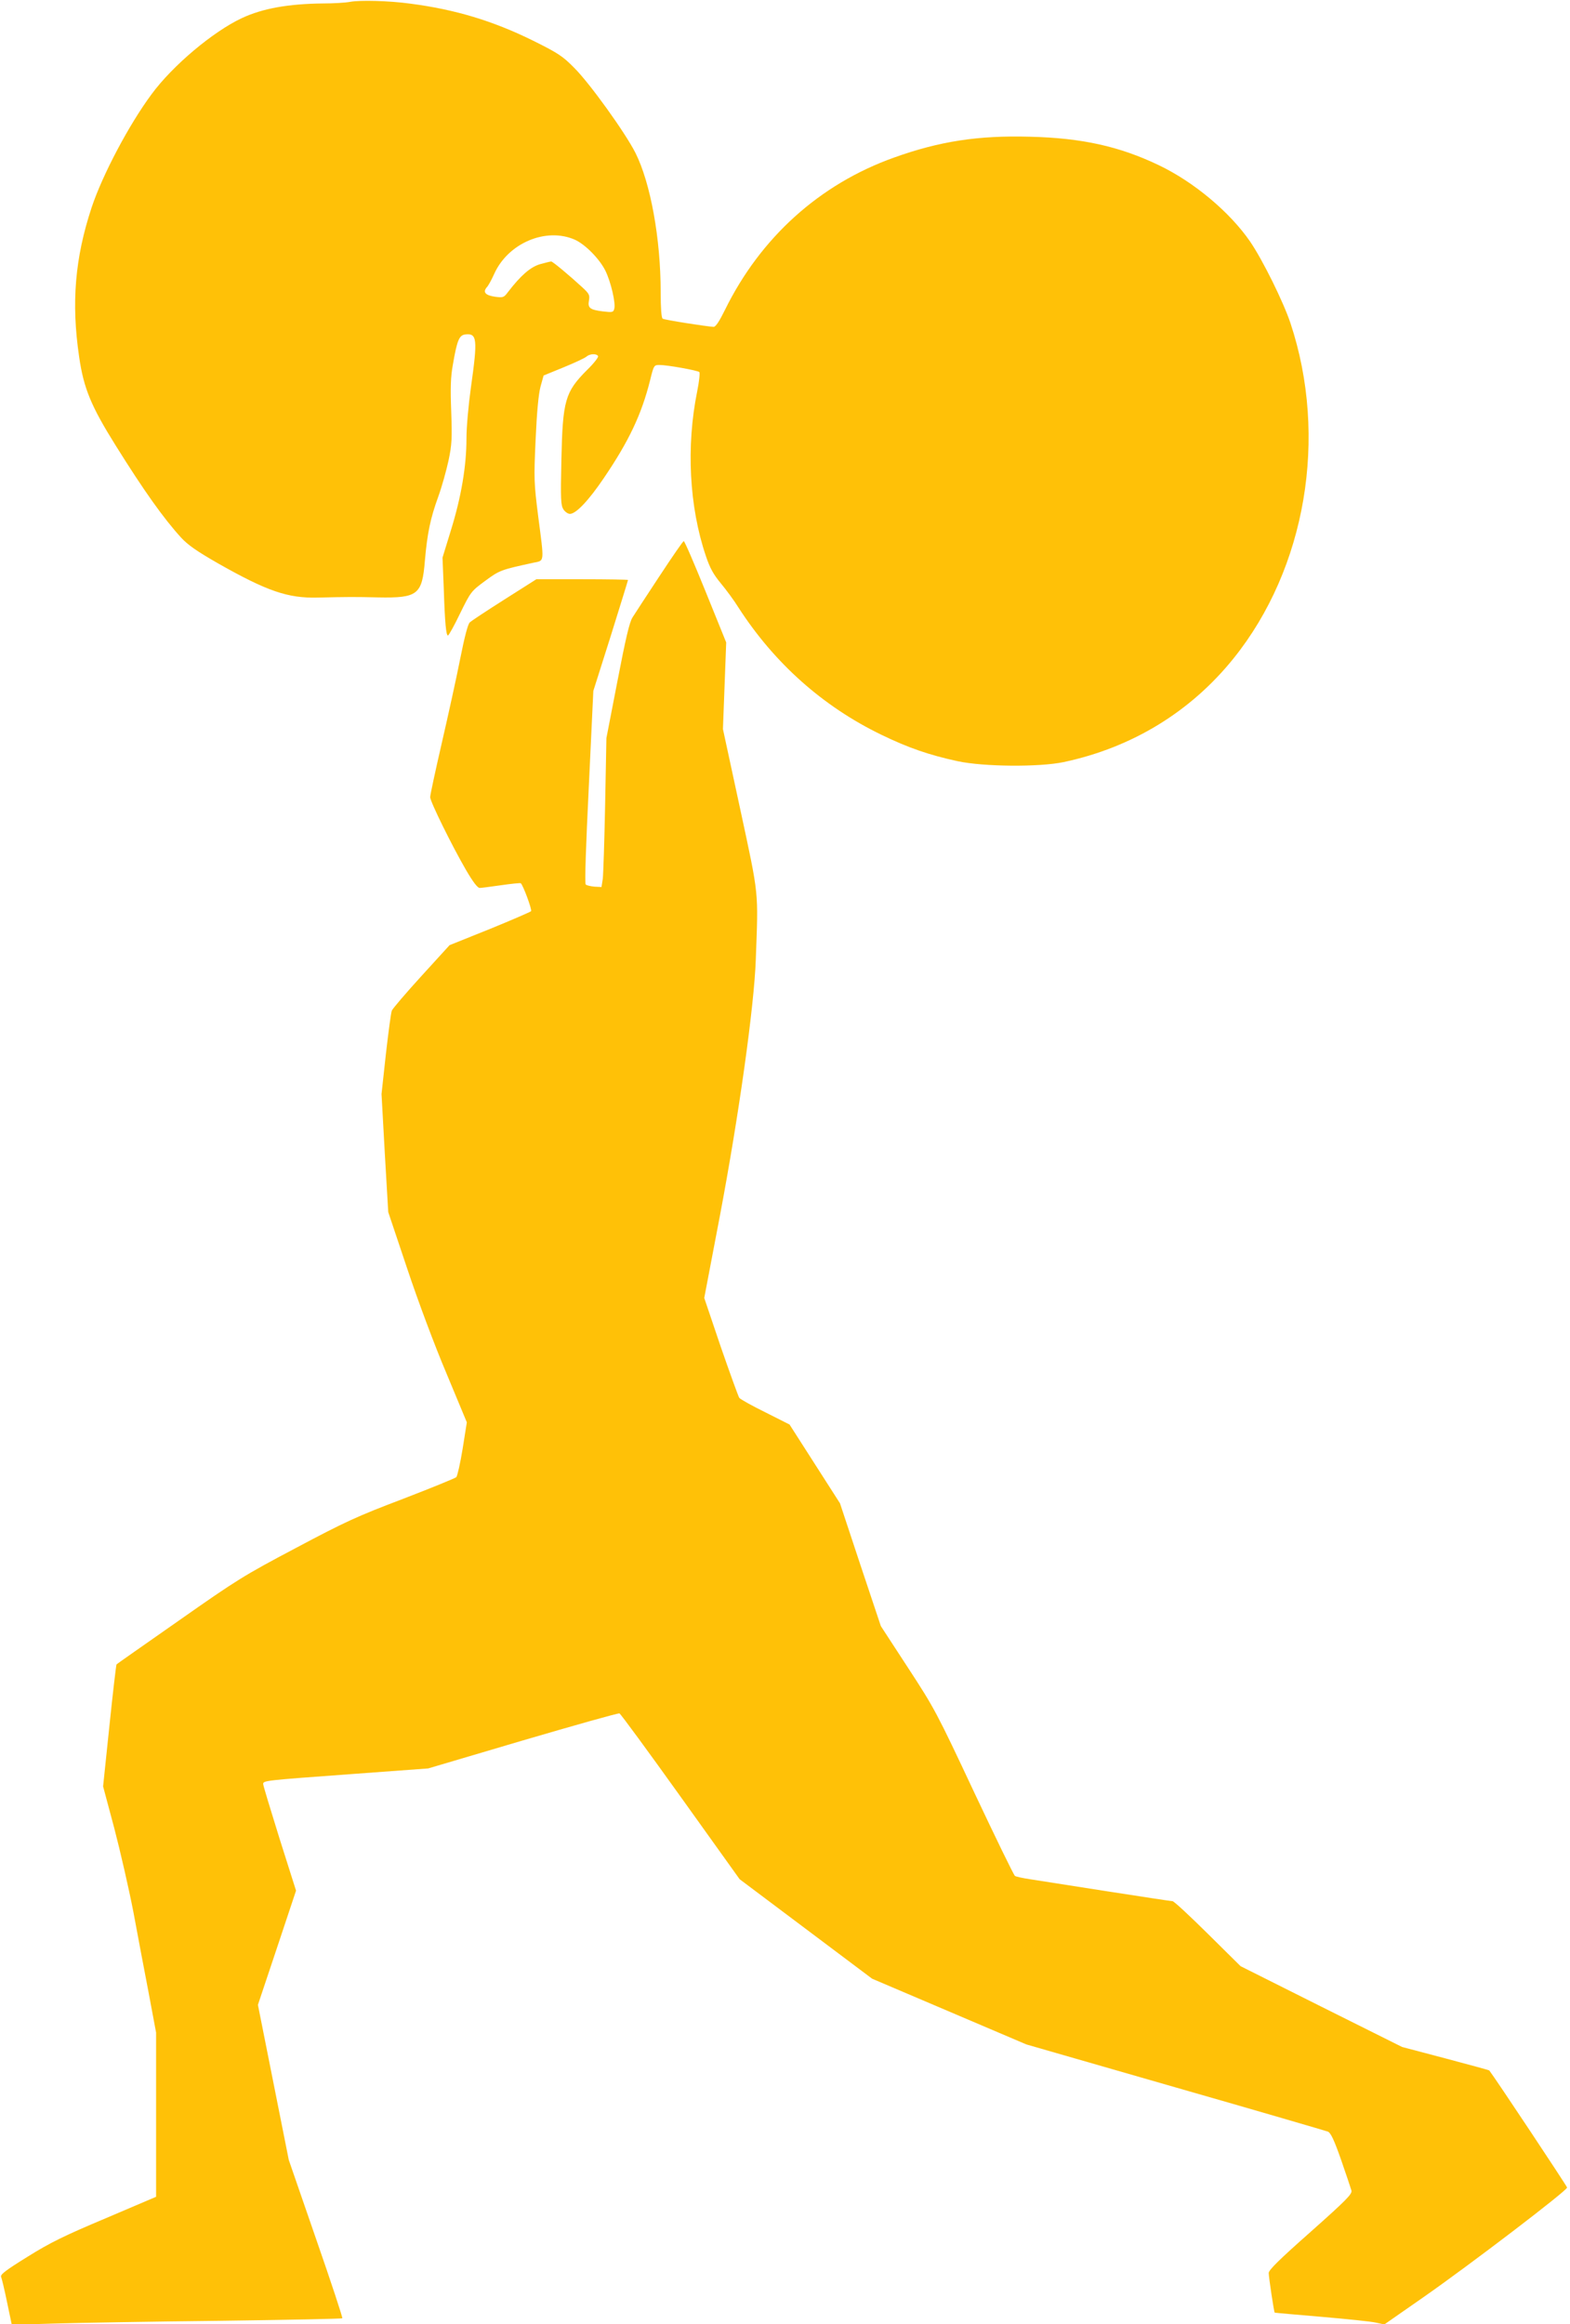 <?xml version="1.0" standalone="no"?>
<!DOCTYPE svg PUBLIC "-//W3C//DTD SVG 20010904//EN"
 "http://www.w3.org/TR/2001/REC-SVG-20010904/DTD/svg10.dtd">
<svg version="1.0" xmlns="http://www.w3.org/2000/svg"
 width="865pt" height="1280pt" viewBox="0 0 865 1280"
 preserveAspectRatio="xMidYMid meet">
<g transform="translate(0,1280) scale(0.1,-0.1)"
fill="#ffc107" stroke="none">
<path d="M1930 12790 c-25 -5 -92 -9 -150 -9 -190 -2 -333 -27 -448 -81 -158
-74 -381 -261 -497 -419 -124 -167 -270 -443 -330 -623 -92 -278 -113 -526
-69 -823 25 -174 66 -272 201 -488 156 -250 265 -403 361 -508 38 -41 87 -75
204 -142 270 -153 384 -192 548 -188 171 4 199 4 335 1 217 -4 241 15 256 203
13 149 30 232 73 350 20 55 45 145 57 200 19 90 20 122 15 272 -5 130 -3 190
9 256 23 135 35 163 68 167 66 8 69 -25 32 -288 -14 -100 -25 -222 -25 -285 0
-152 -29 -322 -85 -503 l-47 -153 7 -172 c6 -190 13 -257 23 -257 4 0 35 55
67 122 59 120 61 122 138 179 80 59 87 61 266 100 62 13 60 -5 26 257 -23 183
-24 203 -14 422 7 155 16 249 27 291 l17 61 110 45 c61 25 117 51 126 59 18
16 55 18 64 3 4 -5 -23 -40 -60 -76 -122 -122 -135 -168 -142 -495 -5 -219 -3
-251 11 -273 9 -14 25 -25 36 -25 34 0 105 76 188 199 137 202 206 348 253
534 21 86 22 87 53 87 43 0 209 -30 219 -39 4 -4 -1 -53 -12 -107 -61 -302
-44 -635 48 -906 22 -66 42 -102 82 -150 29 -35 73 -94 97 -133 198 -307 465
-545 787 -701 148 -72 264 -112 421 -146 145 -31 450 -33 584 -5 377 80 700
277 937 572 398 495 521 1218 313 1845 -39 117 -152 346 -222 449 -112 163
-310 329 -505 422 -216 103 -422 149 -708 156 -286 8 -499 -25 -750 -115 -409
-146 -735 -440 -931 -839 -31 -63 -51 -93 -62 -93 -33 1 -271 38 -281 45 -7 4
-11 59 -11 146 0 295 -56 602 -139 767 -56 111 -253 385 -338 469 -63 64 -89
81 -224 148 -222 110 -432 173 -679 205 -117 16 -276 20 -330 10z m1237 -1310
c56 -25 135 -104 168 -170 30 -60 59 -182 49 -212 -5 -18 -11 -19 -62 -13 -72
9 -85 19 -77 61 5 29 1 37 -37 72 -73 67 -163 142 -171 142 -5 0 -33 -7 -62
-15 -53 -16 -105 -61 -176 -153 -23 -31 -27 -32 -73 -26 -52 8 -67 25 -44 52
9 9 27 43 41 74 76 169 285 258 444 188z"/>
<path d="M3634 9628 c-70 -106 -137 -209 -149 -228 -17 -26 -38 -117 -83 -350
l-61 -315 -7 -365 c-4 -201 -10 -385 -13 -410 l-7 -45 -39 2 c-21 2 -43 7 -48
12 -6 6 1 214 17 538 l25 528 96 303 c52 167 95 305 95 308 0 2 -114 4 -252 4
l-253 0 -175 -111 c-96 -61 -183 -118 -192 -127 -11 -11 -29 -82 -53 -202 -20
-102 -66 -310 -101 -462 -35 -152 -64 -286 -64 -298 0 -24 119 -266 198 -402
38 -65 63 -98 75 -98 9 0 62 7 118 15 55 8 104 13 108 11 12 -8 63 -145 57
-154 -3 -4 -105 -48 -227 -98 l-222 -89 -155 -170 c-85 -93 -158 -179 -163
-190 -5 -11 -19 -119 -33 -240 l-24 -220 18 -325 19 -325 104 -310 c59 -177
152 -426 217 -579 l112 -269 -23 -145 c-13 -80 -29 -150 -35 -157 -7 -6 -139
-60 -295 -120 -253 -96 -318 -126 -589 -270 -286 -151 -326 -176 -645 -400
-187 -131 -342 -239 -343 -241 -2 -1 -20 -153 -39 -337 l-35 -335 61 -228 c33
-126 81 -335 106 -464 24 -129 62 -332 85 -450 l40 -214 0 -452 0 -452 -277
-118 c-228 -96 -306 -134 -431 -212 -121 -75 -151 -98 -146 -111 4 -9 19 -72
33 -140 l26 -124 235 7 c129 4 538 11 908 15 370 5 675 11 678 14 3 2 -62 200
-145 438 l-150 434 -85 427 -85 427 105 314 105 315 -91 287 c-49 157 -90 292
-90 300 0 19 6 20 487 55 l422 31 521 154 c287 84 527 152 533 149 7 -3 158
-209 337 -459 l325 -454 365 -274 365 -274 425 -181 425 -181 820 -236 c451
-129 830 -240 841 -244 16 -7 34 -45 73 -156 28 -80 53 -156 57 -169 4 -19
-28 -52 -225 -227 -173 -153 -231 -210 -231 -227 0 -21 29 -215 33 -218 1 -1
117 -11 257 -23 140 -12 276 -26 301 -32 l46 -10 214 149 c261 182 794 589
793 605 -1 8 -399 607 -429 645 -2 2 -110 31 -241 66 l-239 63 -445 222 -445
223 -181 179 c-99 98 -186 179 -194 179 -7 0 -171 25 -364 55 -193 30 -383 60
-422 66 -40 6 -76 14 -82 18 -6 3 -107 211 -225 461 -206 439 -219 463 -364
685 l-150 230 -113 338 -112 338 -139 217 -139 217 -133 67 c-73 36 -138 72
-144 80 -5 7 -51 134 -102 281 l-91 269 86 451 c105 555 189 1155 198 1412 14
386 19 341 -86 830 l-95 440 9 238 9 239 -113 279 c-62 153 -116 279 -121 279
-4 0 -64 -87 -133 -192z"/>
</g>
</svg>
